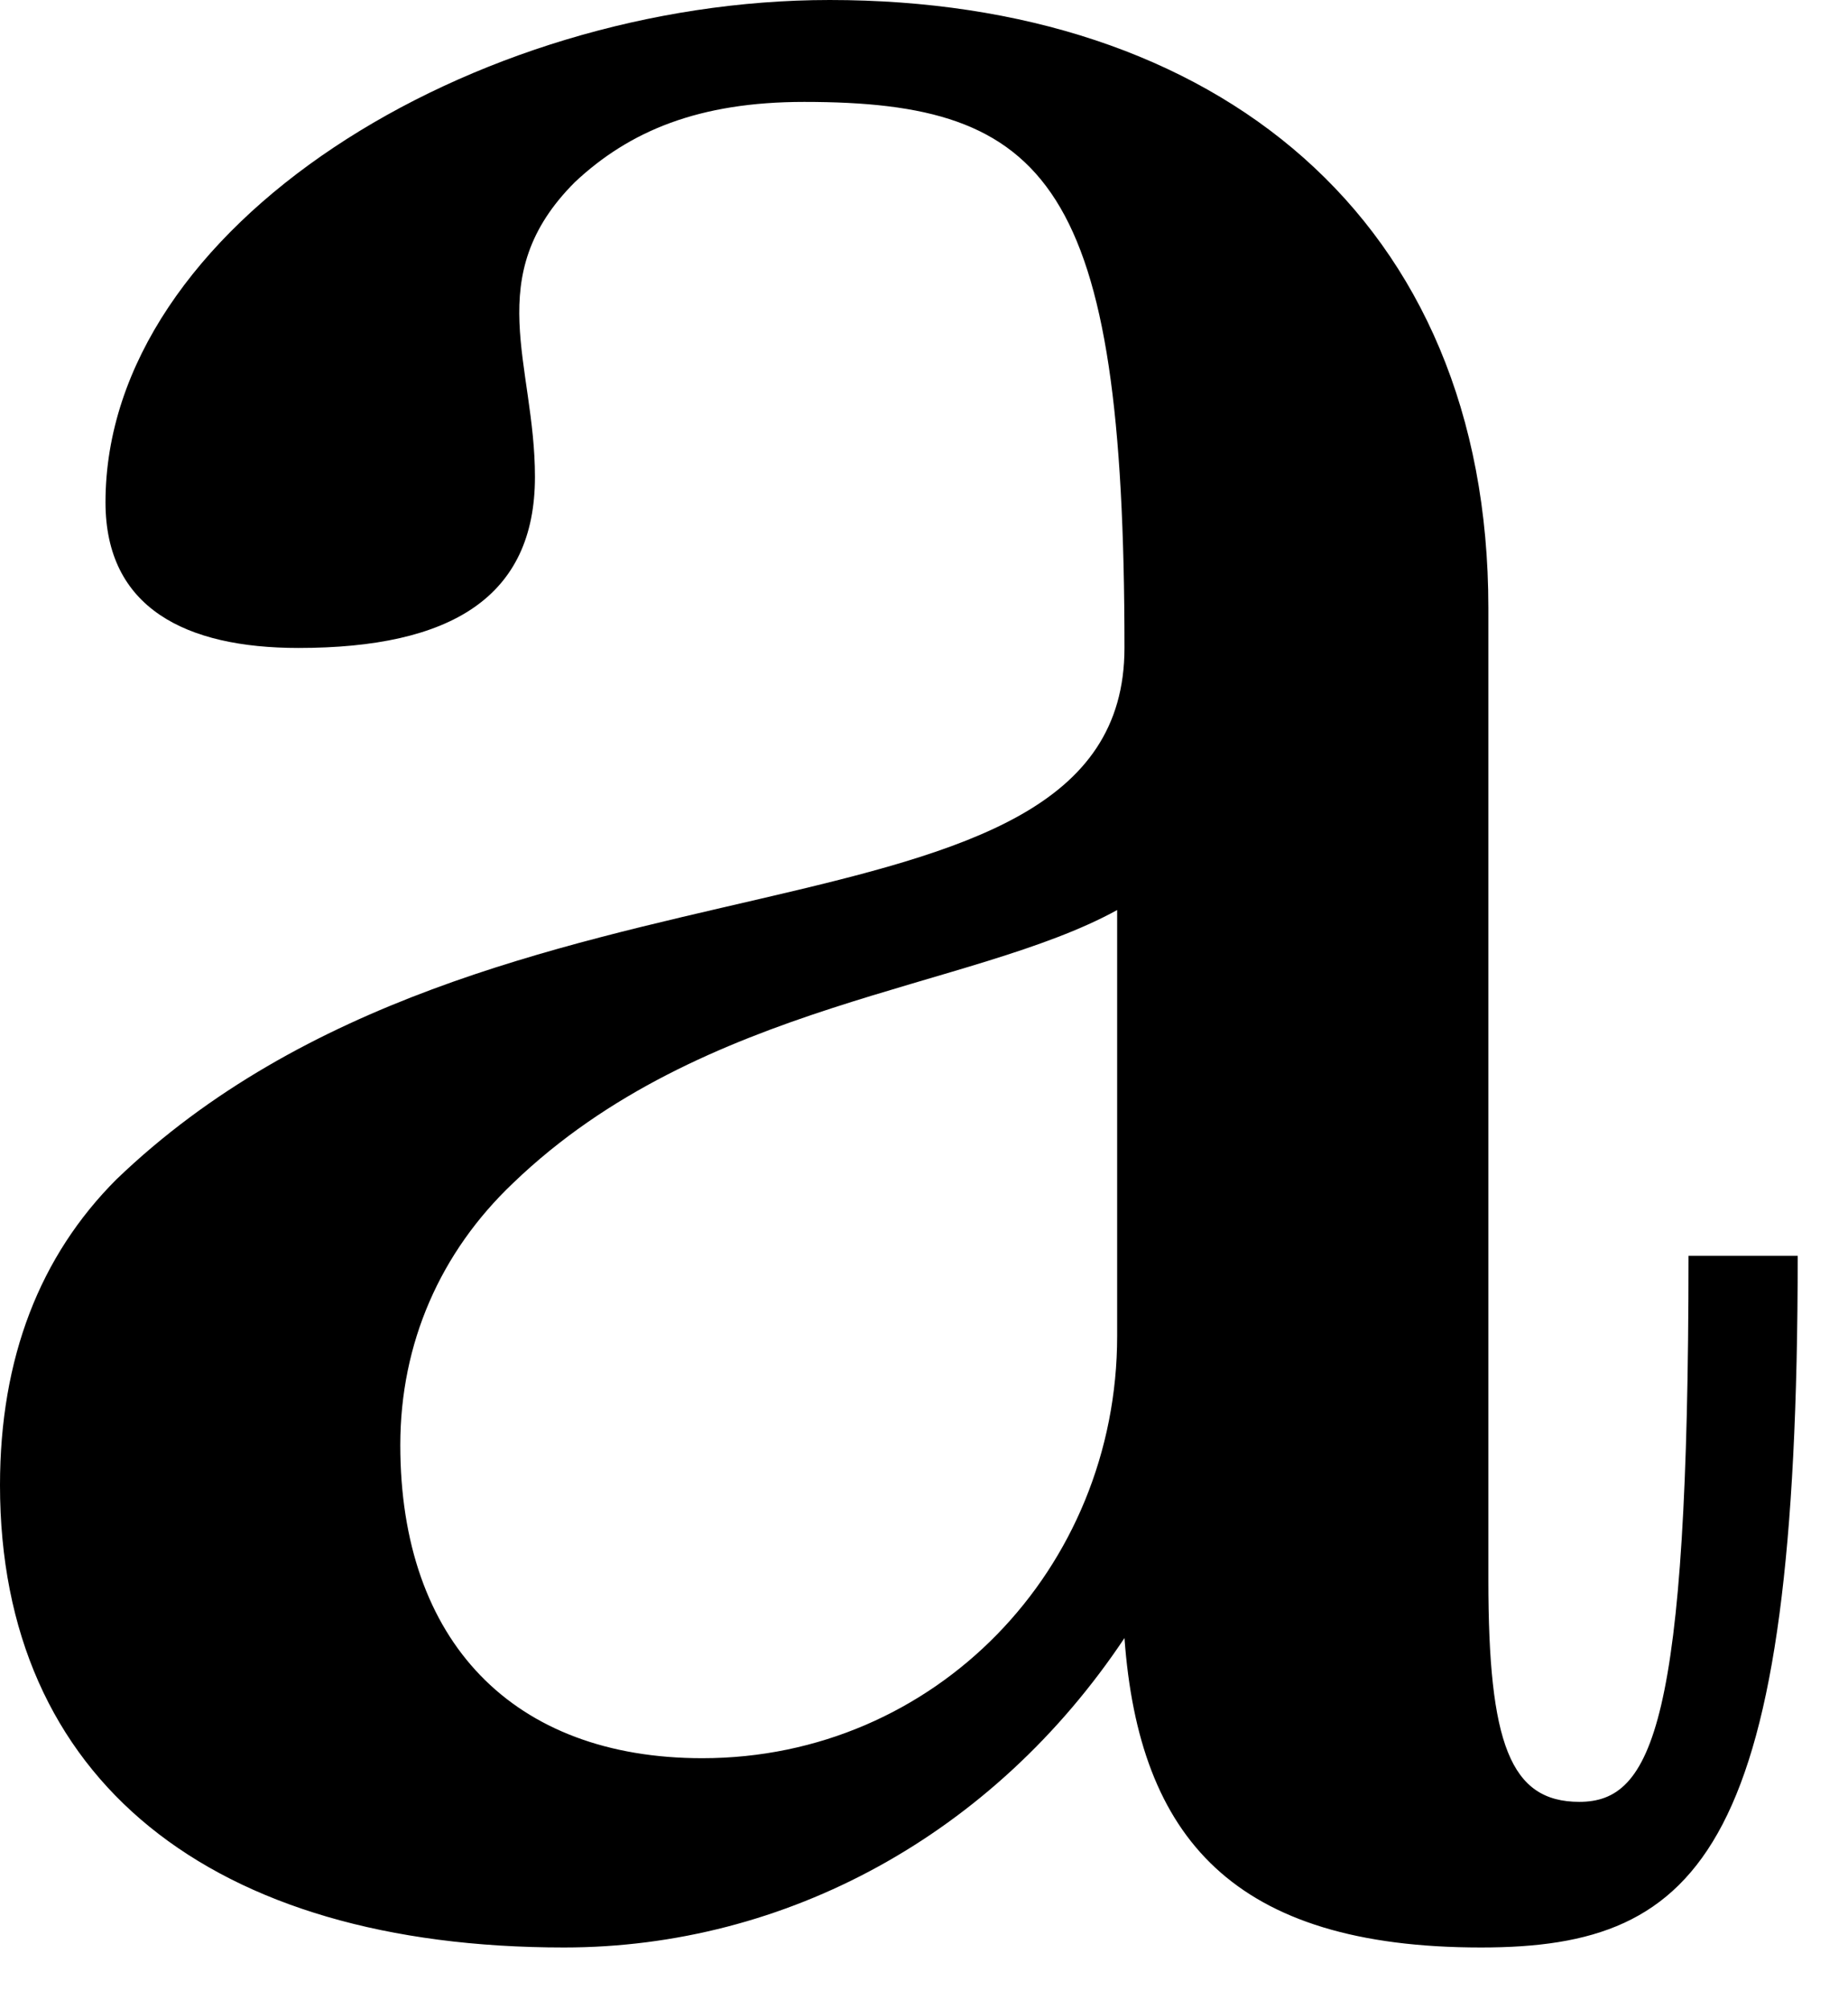 <?xml version="1.0" encoding="utf-8"?>
<svg xmlns="http://www.w3.org/2000/svg" fill="none" height="100%" overflow="visible" preserveAspectRatio="none" style="display: block;" viewBox="0 0 23 25" width="100%">
<path d="M13.904 16.622V11.323C12.093 12.319 8.741 12.455 6.386 14.72C5.48 15.58 4.982 16.712 4.982 17.98C4.982 20.426 6.386 21.876 8.741 21.876C11.64 21.876 13.904 19.52 13.904 16.622ZM0 18.479C0 16.894 0.498 15.625 1.449 14.674C6.114 10.191 13.995 12.047 13.995 8.062C13.995 2.265 13.044 1.268 10.009 1.268C8.696 1.268 7.835 1.63 7.156 2.265C5.978 3.442 6.658 4.529 6.658 5.933C6.658 7.428 5.616 8.062 3.714 8.062C2.31 8.062 1.313 7.564 1.313 6.25C1.313 2.808 5.888 0 10.326 0C15.127 0 18.524 2.717 18.524 7.564V19.656C18.524 21.694 18.796 22.419 19.656 22.419C20.562 22.419 21.015 21.468 21.015 15.625H22.374C22.374 23.008 21.196 24.231 18.433 24.231C15.354 24.231 14.176 22.872 13.995 20.381C12.364 22.827 9.783 24.231 7.02 24.231C2.627 24.231 0 22.147 0 18.479Z" fill="black" id="Vector"/>
</svg>